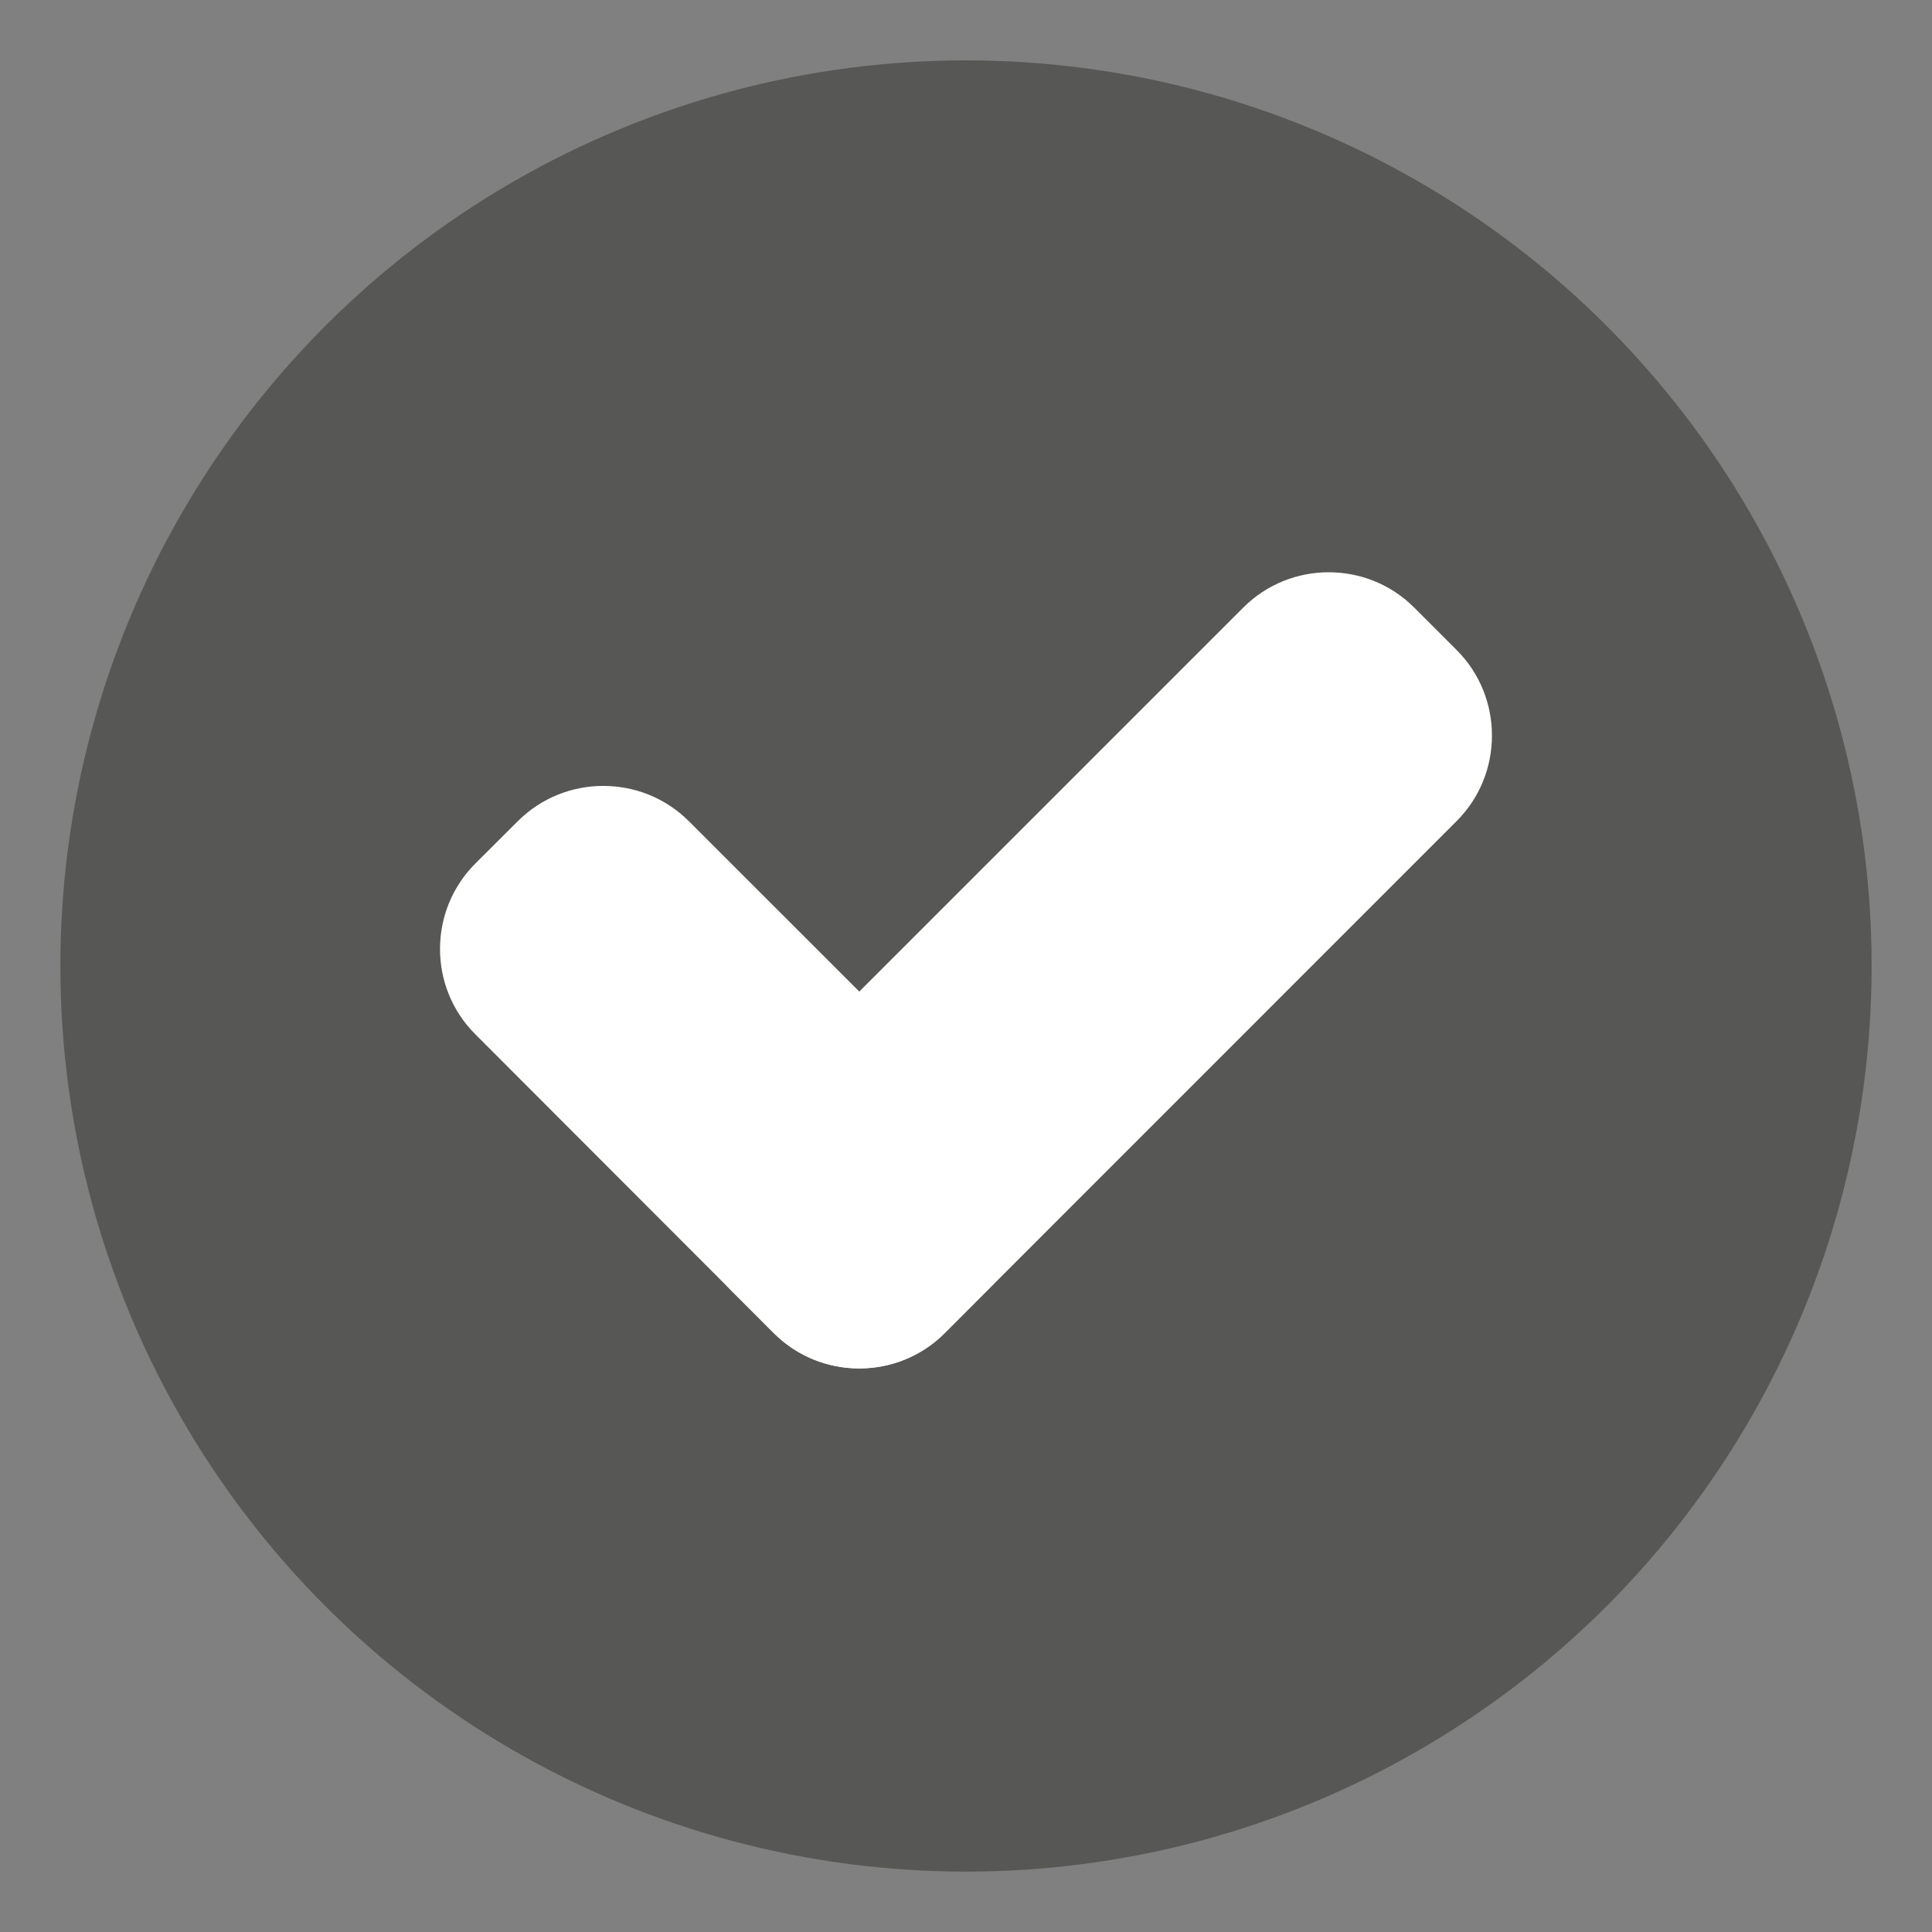 <?xml version="1.0" encoding="UTF-8" standalone="no"?>
<!DOCTYPE svg  PUBLIC '-//W3C//DTD SVG 1.1//EN'  'http://www.w3.org/Graphics/SVG/1.1/DTD/svg11.dtd'>
<svg xmlns="http://www.w3.org/2000/svg" xml:space="preserve" height="16px" width="16px" version="1.1" y="0px" x="0px" overflow="visible" xmlns:xlink="http://www.w3.org/1999/xlink" viewBox="-0.5 -0.5 16 16" enable-background="new -0.5 -0.5 16 16">
<rect x="-0.5" y="-0.5" width="16" height="16" fill="#808080" stroke="none"/>
<circle cy="7.5" cx="7.5" r="7.5" fill="#575756"/>
	<path d="m7.323 10.541c-0.389 0.389-1.025 0.389-1.414 0l-0.354-0.354c-0.389-0.389-0.388-1.025 0-1.414l4.242-4.242c0.389-0.389 1.025-0.389 1.414 0l0.353 0.353c0.389 0.389 0.389 1.026 0 1.415l-4.241 4.242z" fill="#fff"/>
	<path d="m7.323 10.541c-0.389 0.389-1.025 0.389-1.414 0l-2.473-2.476c-0.39-0.389-0.389-1.025 0.001-1.414l0.352-0.351c0.39-0.389 1.026-0.388 1.415 0l2.473 2.472c0.389 0.389 0.389 1.025 0 1.414l-0.354 0.355z" fill="#fff"/>
</svg>
